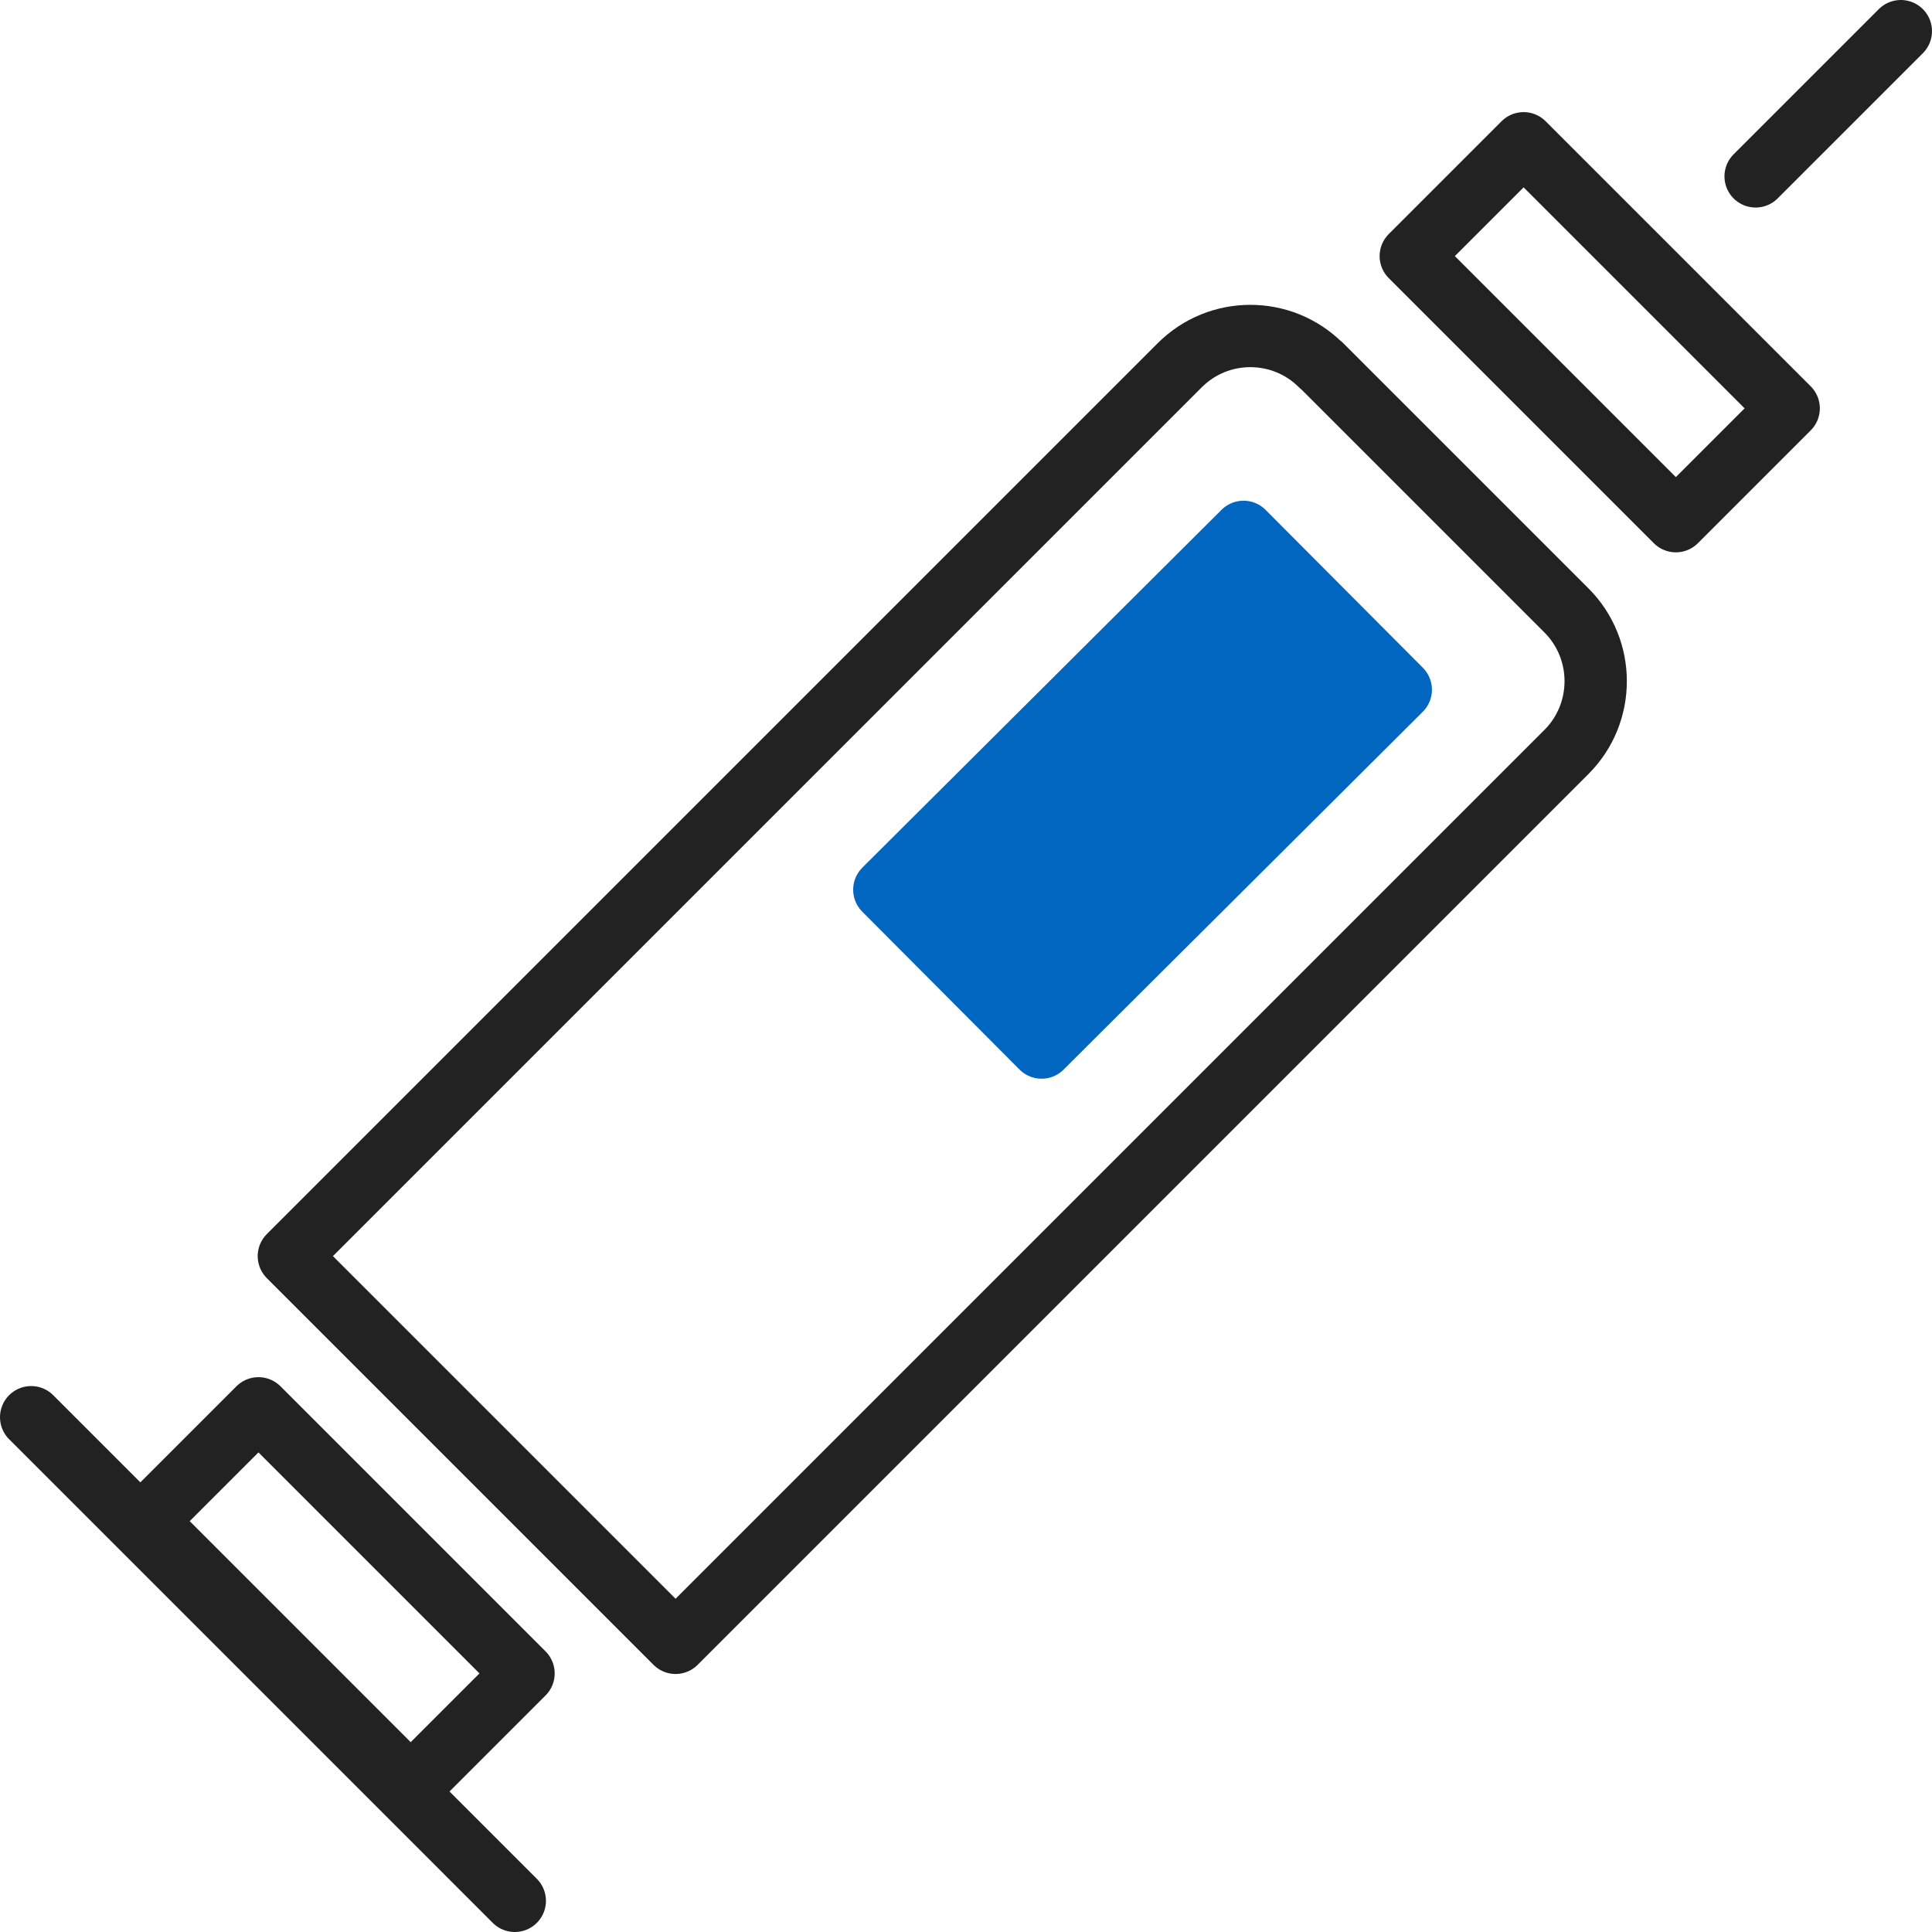 <?xml version="1.0" encoding="UTF-8"?>
<svg id="Layer_2" data-name="Layer 2" xmlns="http://www.w3.org/2000/svg" viewBox="0 0 62 62">
  <defs>
    <style>
      .cls-1 {
        fill: #0066bf;
        stroke: #0066bf;
      }

      .cls-1, .cls-2 {
        stroke-linecap: round;
        stroke-linejoin: round;
        stroke-width: 2px;
      }

      .cls-2 {
        fill: none;
        stroke: #222;
      }
    </style>
  </defs>
  <g id="_レイアウト" data-name="レイアウト">
    <g>
      <path class="cls-2" d="M42.4,11.72l7.87,7.87c1.25,1.25,1.25,3.29,0,4.54l-28.59,28.59-12.41-12.41,28.59-28.59c1.25-1.25,3.28-1.25,4.53,0Z"/>
      <rect class="cls-2" x="48.78" y="4.64" width="5.12" height="12.03" transform="translate(7.5 39.43) rotate(-45)"/>
      <rect class="cls-2" x="8.18" y="45.24" width="5.12" height="12.03" transform="translate(-33.1 22.61) rotate(-45)"/>
      <line class="cls-2" x1="56.34" y1="5.66" x2="61" y2="1"/>
      <line class="cls-2" x1="16.52" y1="61" x2="1" y2="45.48"/>
      <rect class="cls-1" x="28.53" y="21.76" width="16.27" height="7.15" transform="translate(-7.19 33.27) rotate(-44.89)"/>
    </g>
  </g>
</svg>